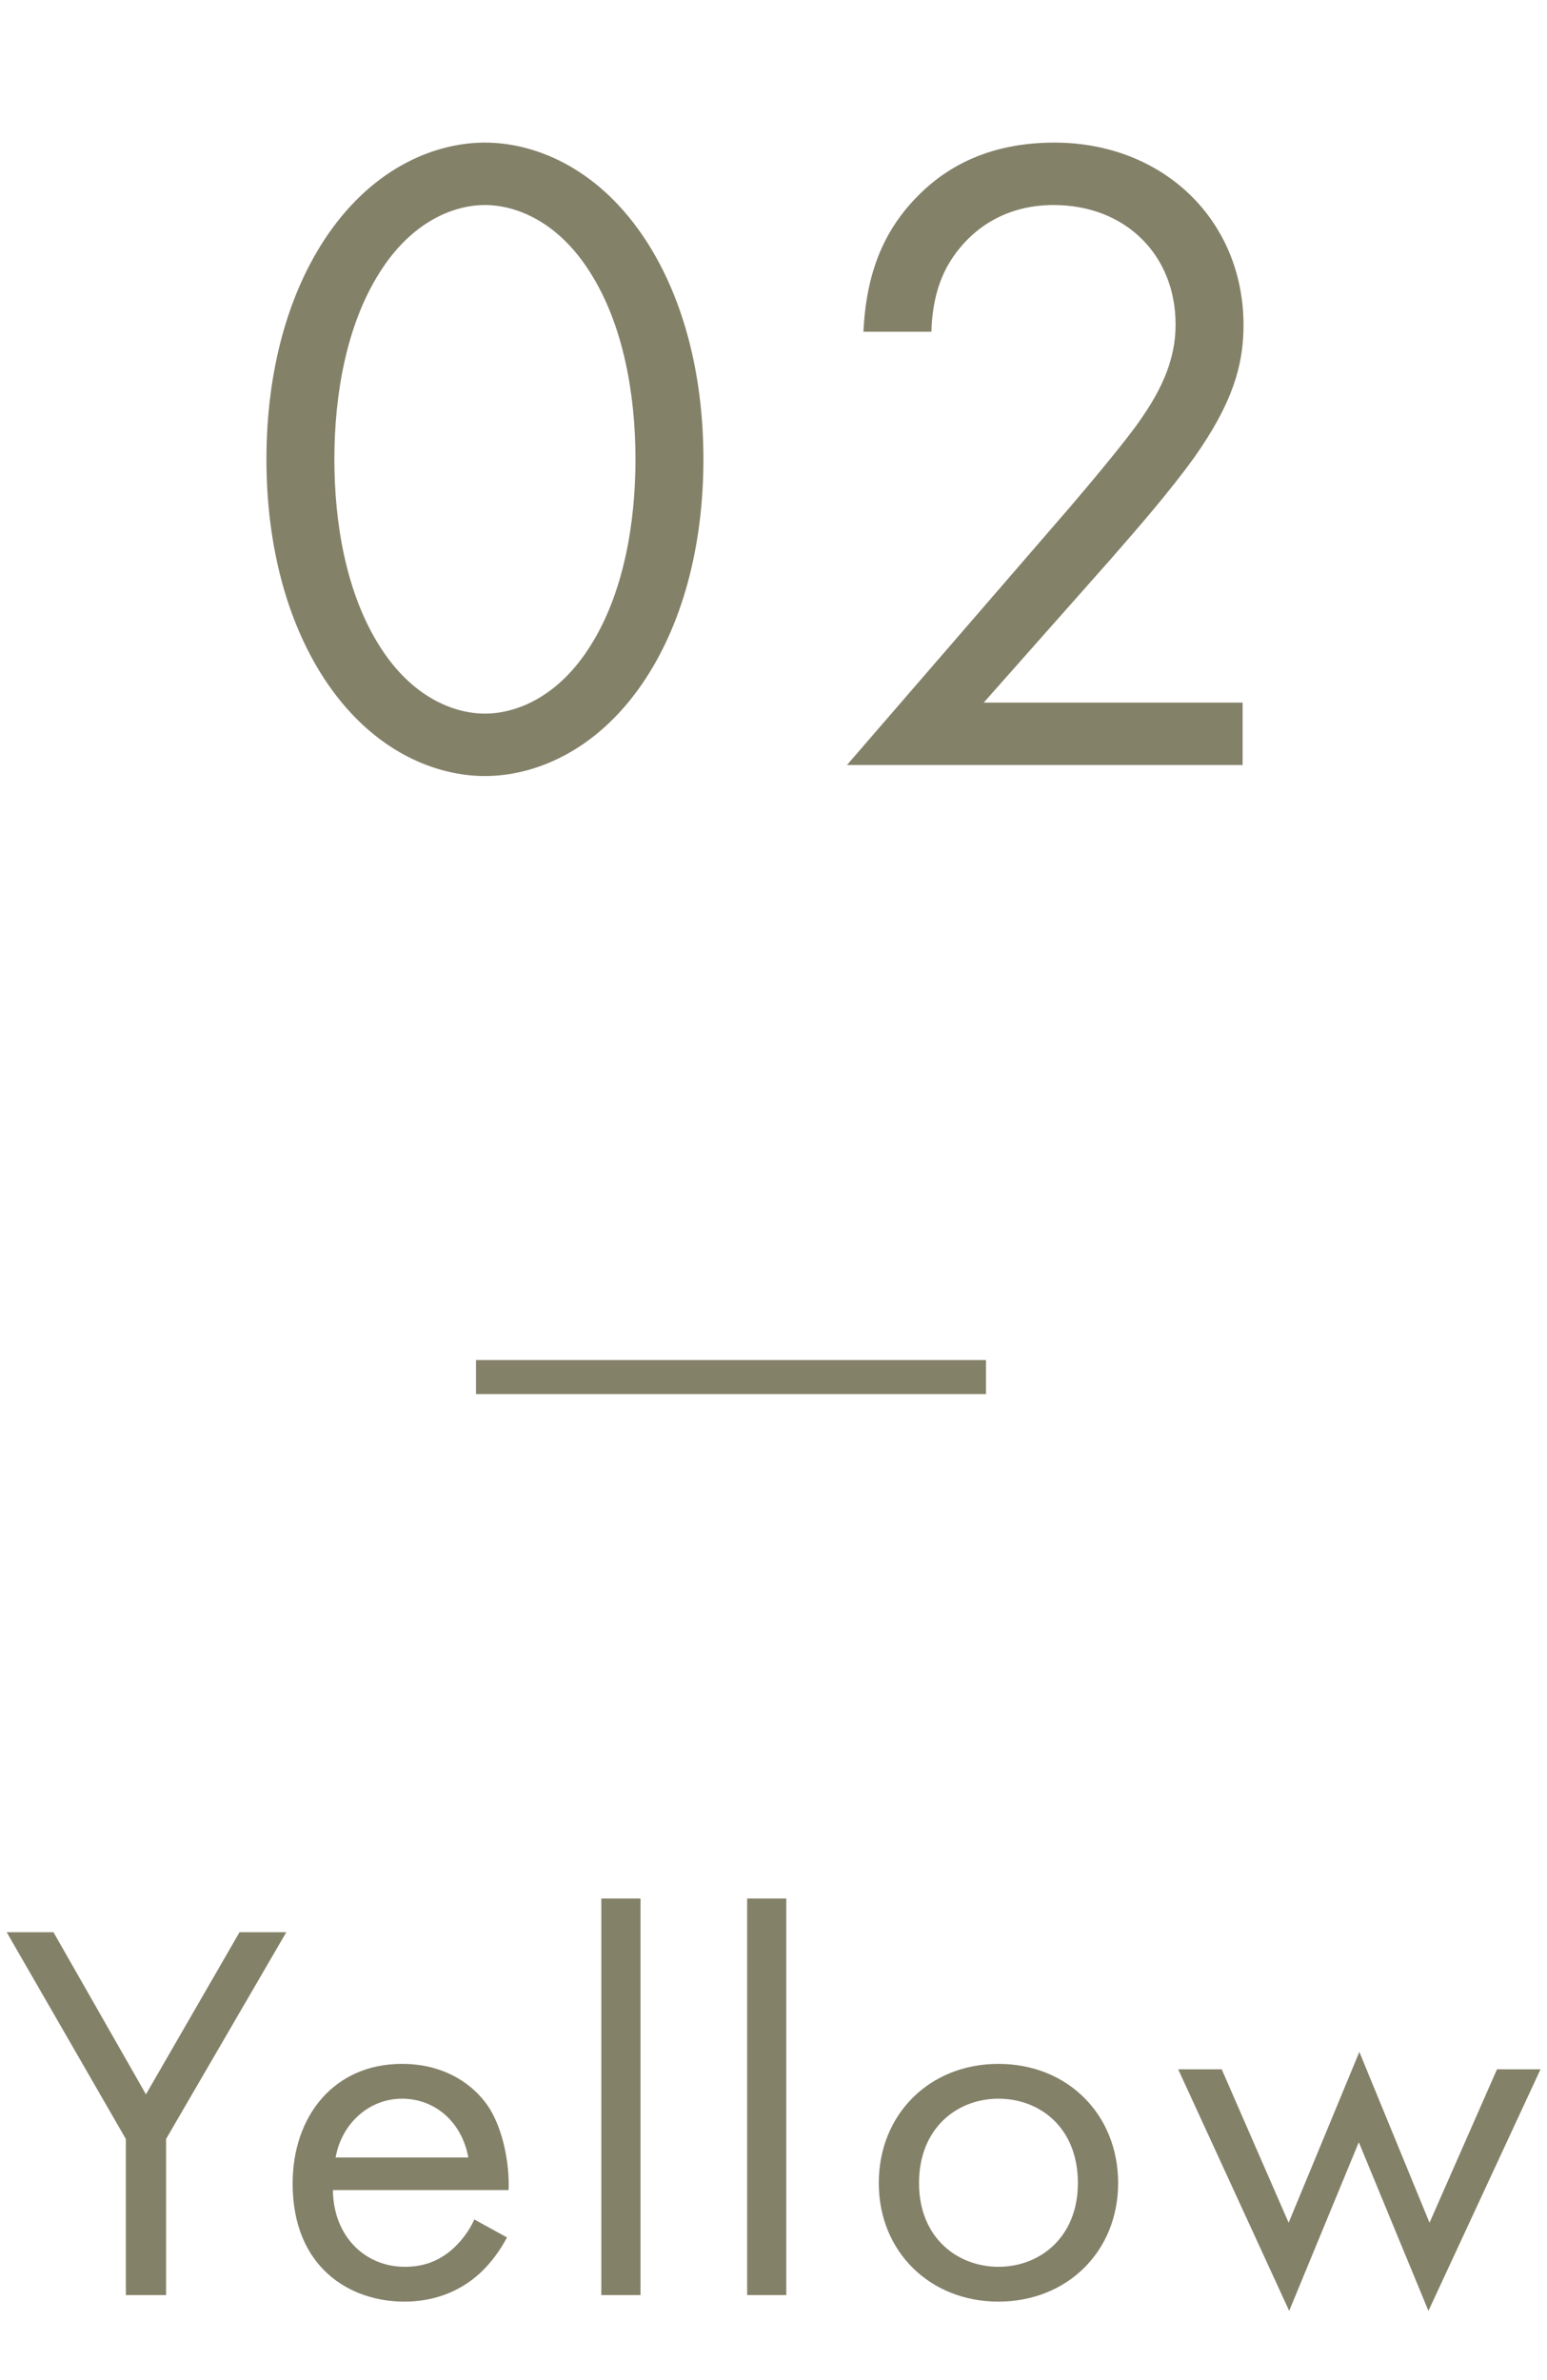 <svg width="91" height="140" viewBox="0 0 91 140" fill="none" xmlns="http://www.w3.org/2000/svg">
<path d="M28.525 45.648C25.663 45.648 22.045 44.244 19.291 40.248C16.915 36.792 15.673 32.148 15.673 27.018C15.673 21.888 16.915 17.244 19.291 13.788C22.045 9.792 25.663 8.388 28.525 8.388C31.387 8.388 35.005 9.792 37.759 13.788C40.135 17.244 41.377 21.888 41.377 27.018C41.377 32.148 40.135 36.792 37.759 40.248C35.005 44.244 31.387 45.648 28.525 45.648ZM28.525 12.06C26.689 12.06 24.205 13.032 22.315 16.056C20.371 19.134 19.669 23.238 19.669 27.018C19.669 30.798 20.371 34.902 22.315 37.98C24.205 41.004 26.689 41.976 28.525 41.976C30.361 41.976 32.845 41.004 34.735 37.98C36.679 34.902 37.381 30.798 37.381 27.018C37.381 23.238 36.679 19.134 34.735 16.056C32.845 13.032 30.361 12.06 28.525 12.06ZM73.094 45H49.82L62.942 29.826C63.86 28.746 66.29 25.884 67.154 24.588C68.774 22.266 69.152 20.538 69.152 19.08C69.152 15.03 66.236 12.06 61.97 12.06C59.432 12.06 57.326 13.194 55.976 15.246C55.274 16.326 54.842 17.676 54.788 19.512H50.792C50.954 15.894 52.088 13.68 53.492 12.06C55.004 10.332 57.542 8.388 62.024 8.388C68.396 8.388 73.148 12.924 73.148 19.134C73.148 21.564 72.446 23.778 70.286 26.856C68.774 28.962 66.83 31.176 65.372 32.85L57.866 41.328H73.094V45Z" fill="#848169"/>
<path d="M7.402 135V125.816L0.394 113.656H3.146L8.585 123.192L14.089 113.656H16.841L9.77 125.816V135H7.402ZM27.902 130.552L29.822 131.608C29.438 132.344 28.862 133.144 28.19 133.752C26.974 134.84 25.47 135.384 23.774 135.384C20.574 135.384 17.214 133.368 17.214 128.44C17.214 124.472 19.646 121.4 23.646 121.4C26.238 121.4 27.87 122.68 28.67 123.832C29.502 125.016 29.982 127.064 29.918 128.824H19.582C19.614 131.576 21.502 133.336 23.806 133.336C24.894 133.336 25.758 133.016 26.526 132.376C27.134 131.864 27.614 131.192 27.902 130.552ZM19.742 126.904H27.55C27.166 124.824 25.598 123.448 23.646 123.448C21.694 123.448 20.094 124.92 19.742 126.904ZM35.372 111.672H37.676V135H35.372V111.672ZM43.949 111.672H46.252V135H43.949V111.672ZM58.733 135.384C54.701 135.384 51.693 132.44 51.693 128.408C51.693 124.376 54.669 121.4 58.733 121.4C62.797 121.4 65.773 124.376 65.773 128.408C65.773 132.44 62.765 135.384 58.733 135.384ZM58.733 123.448C56.301 123.448 54.061 125.176 54.061 128.408C54.061 131.672 56.365 133.336 58.733 133.336C61.133 133.336 63.405 131.64 63.405 128.408C63.405 125.144 61.165 123.448 58.733 123.448ZM69.306 121.72H71.866L75.802 130.744L79.962 120.696L84.09 130.744L88.058 121.72H90.618L84.026 135.928L79.93 126.008L75.834 135.928L69.306 121.72Z" fill="#848169"/>
<rect x="28" y="80" width="30" height="2" fill="#848169"/>
</svg>
